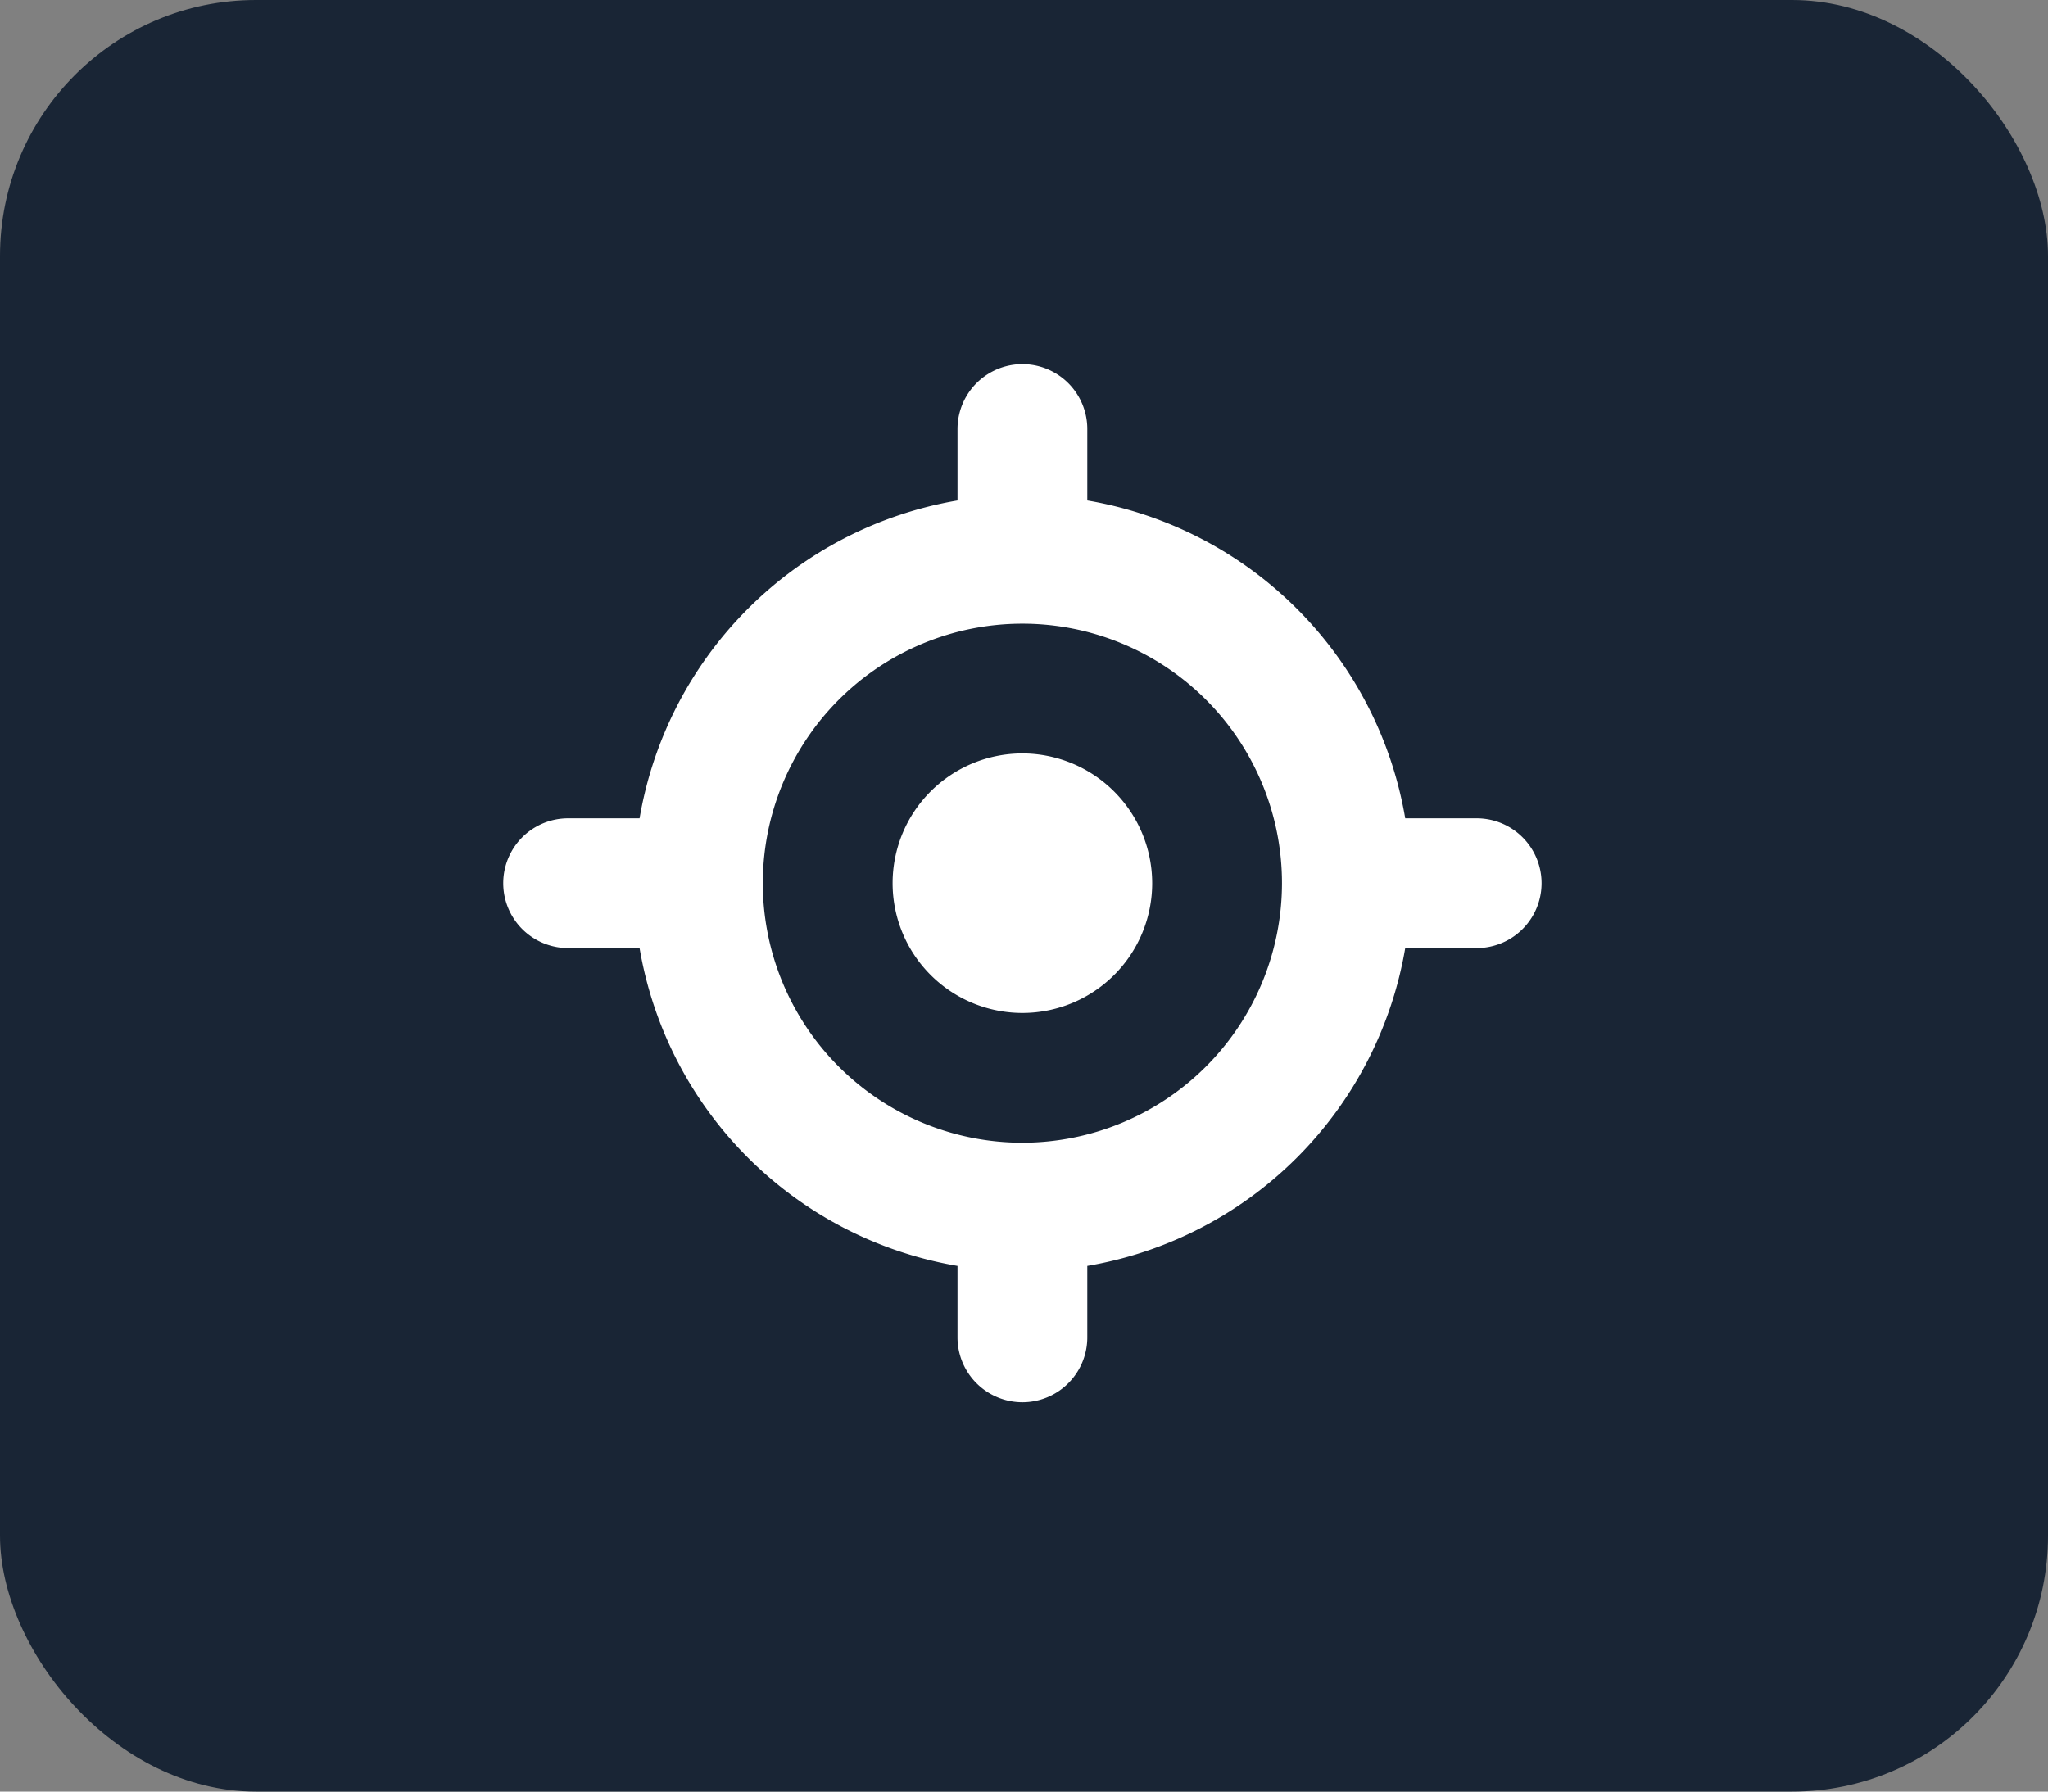 <?xml version="1.0" encoding="UTF-8" standalone="no"?>
<svg
   width="32"
   height="28"
   viewBox="0 0 32 28"
   fill="none"
   version="1.1"
   id="svg6"
   xml:space="preserve"
   xmlns="http://www.w3.org/2000/svg"
   xmlns:svg="http://www.w3.org/2000/svg"><rect x="0" y="0" width="32" height="28" fill="#808080" stroke="none"/><defs
     id="defs10" /><rect
     width="32"
     height="28"
     rx="4"
     fill="#192535"
     id="rect2"
     x="0"
     y="0" /><g
     id="g251"
     transform="matrix(0.169,0,0,0.169,7.863,5.691)"><path
       d="M 90,42 H 83.394 A 35.933,35.933 0 0 0 54,12.606 V 6 A 6,6 0 0 0 42,6 v 6.606 A 35.933,35.933 0 0 0 12.606,42 H 6 a 6,6 0 0 0 0,12 h 6.606 A 35.933,35.933 0 0 0 42,83.394 V 90 a 6,6 0 0 0 12,0 V 83.394 A 35.933,35.933 0 0 0 83.394,54 H 90 A 6,6 0 0 0 90,42 Z M 48,72 A 24,24 0 1 1 72,48 24.024,24.024 0 0 1 48,72 Z"
       fill="#ffffff"
       class="fill-000000"
       id="path239" /><path
       d="M 48,36 A 12,12 0 1 0 60,48 12.016,12.016 0 0 0 48,36 Z"
       fill="#ffffff"
       class="fill-000000"
       id="path241" /></g></svg>
